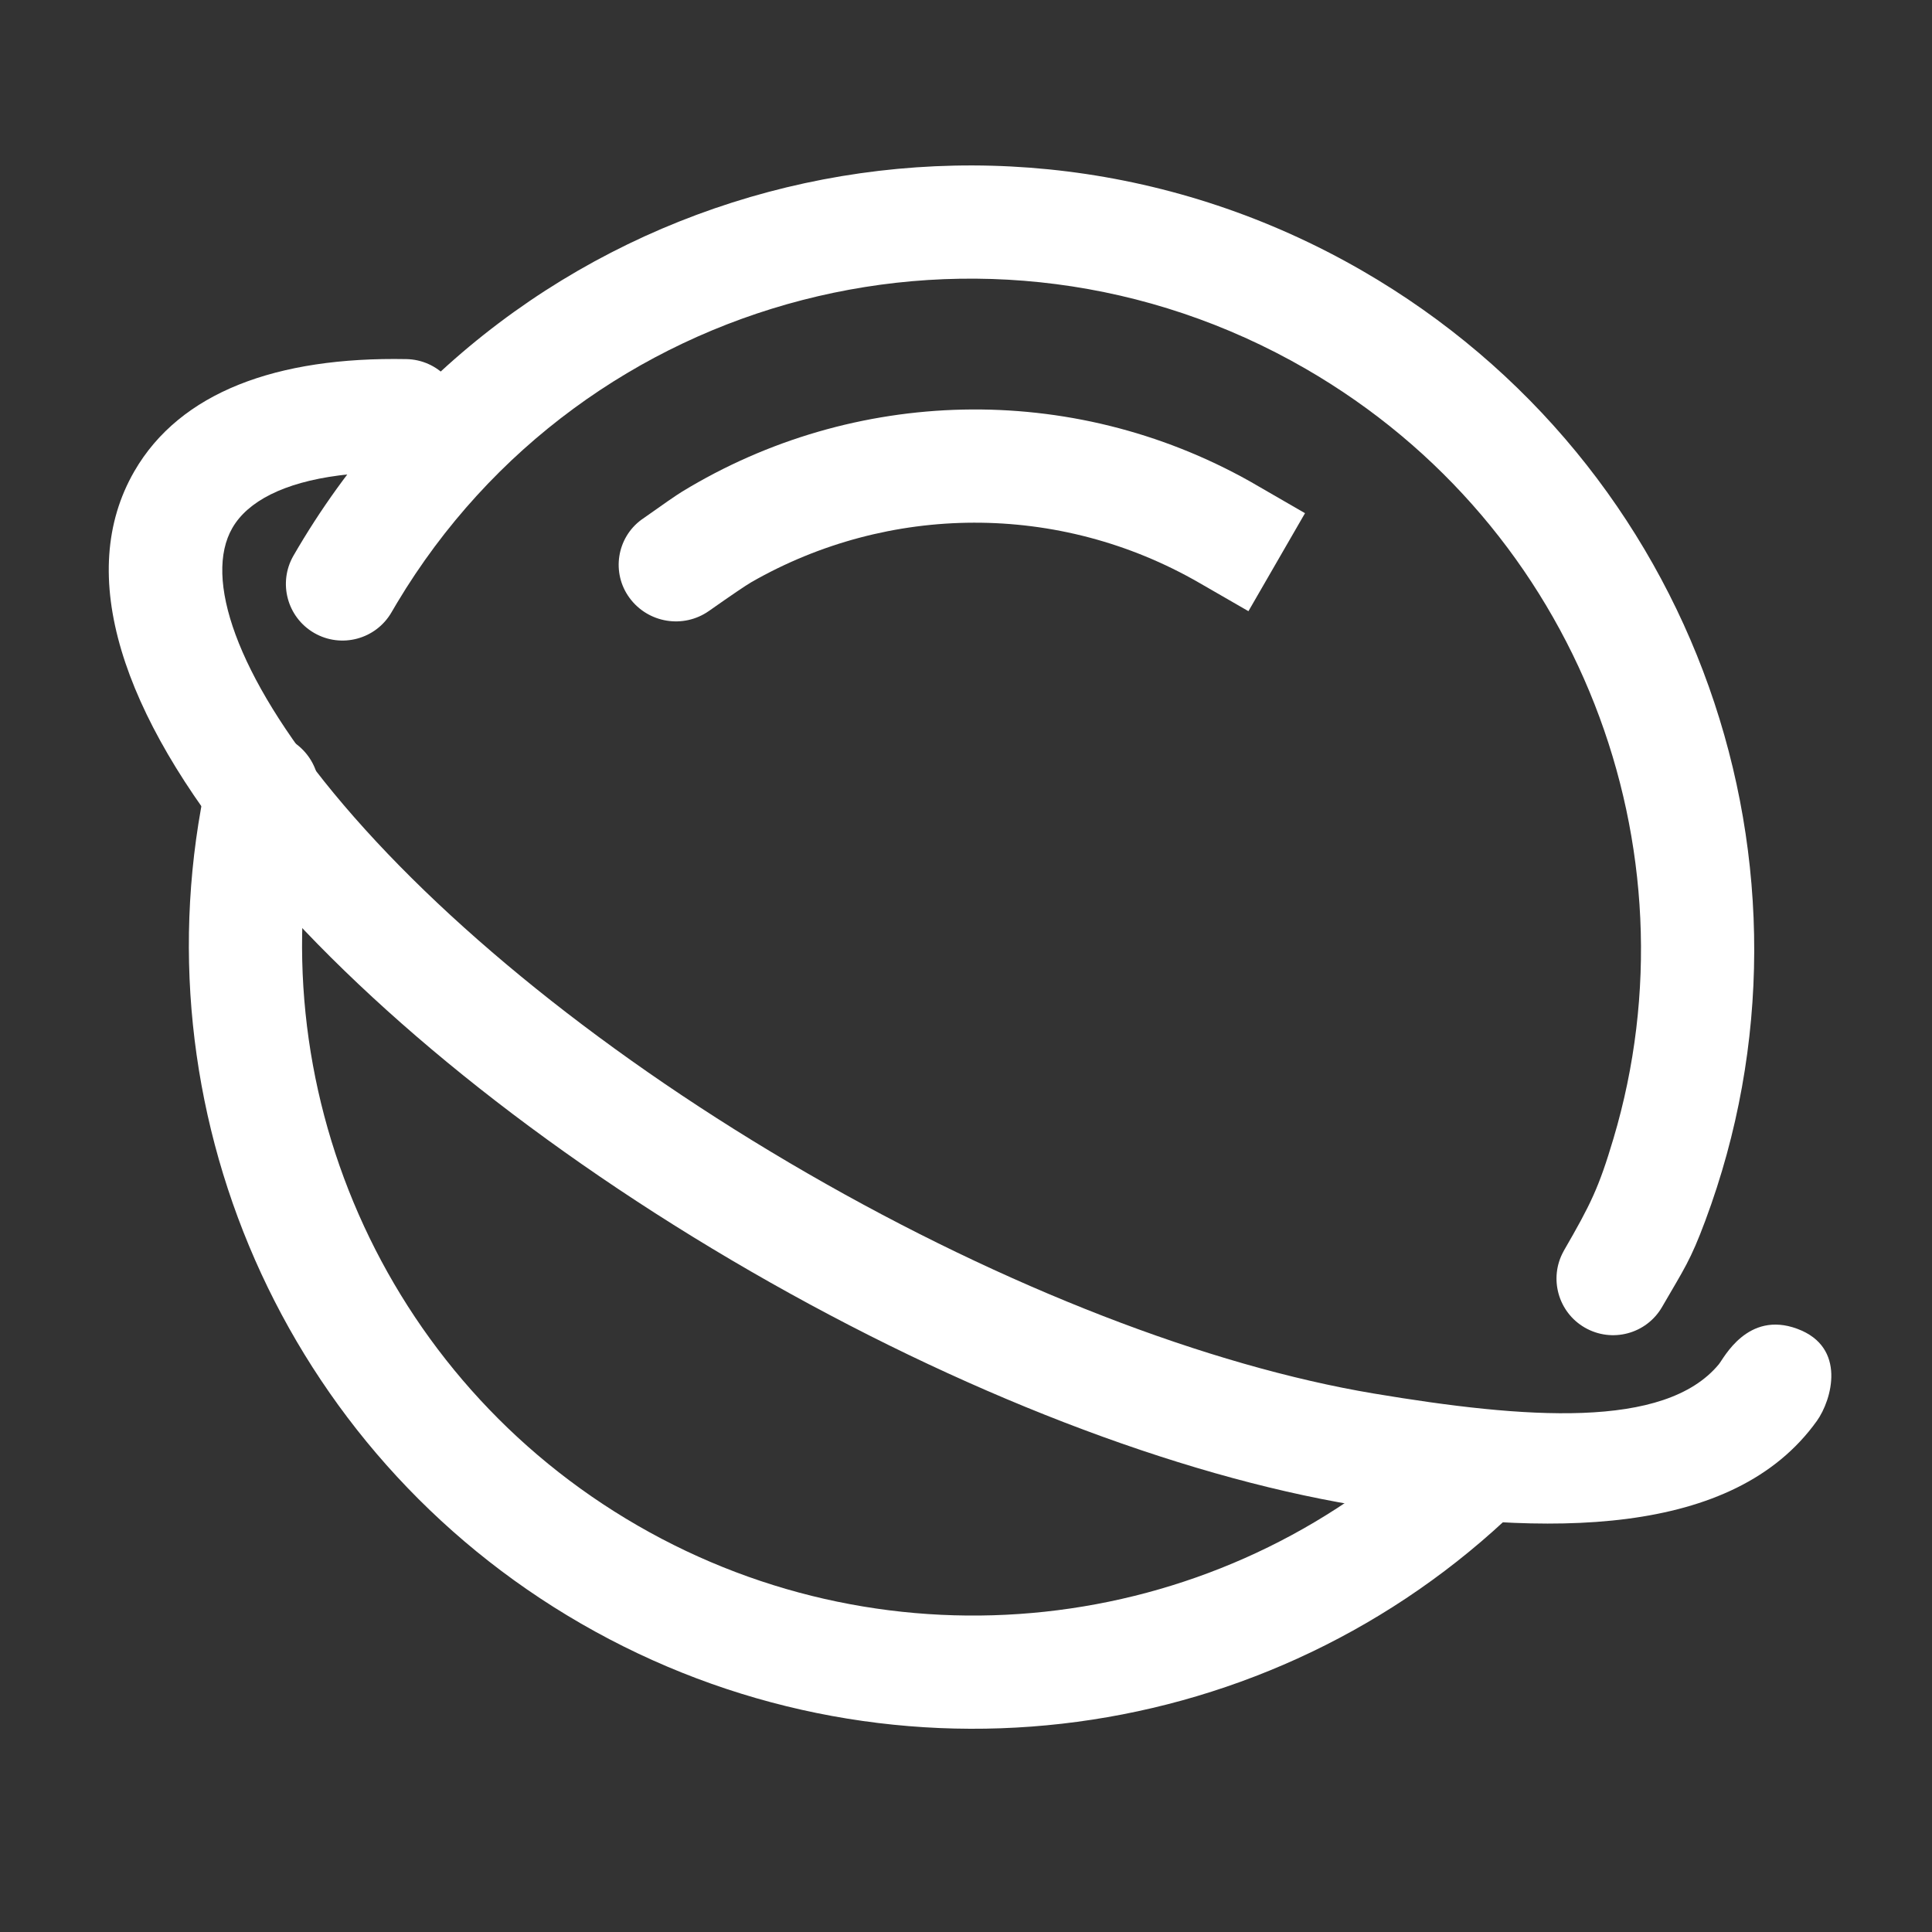 <svg xmlns="http://www.w3.org/2000/svg" xmlns:xlink="http://www.w3.org/1999/xlink" width="32" height="32" viewBox="0 0 32 32" fill="none">
<rect x="0" y="0" width="32" height="32" fill="#333333" stroke="none"/>
<path d="M24.978 23.856C25.33 24.235 25.308 24.828 24.929 25.18C20.799 29.017 14.591 29.759 9.624 26.892C4.687 24.042 2.223 18.344 3.432 12.874C3.544 12.369 4.044 12.05 4.55 12.161C5.049 12.272 5.366 12.761 5.267 13.259L5.263 13.279C4.229 17.955 6.337 22.829 10.561 25.268C14.768 27.697 20.016 27.099 23.546 23.904L23.653 23.807C24.032 23.454 24.625 23.476 24.978 23.855L24.978 23.856ZM22.561 4.483C28.127 7.697 30.416 14.404 28.245 20.219C27.997 20.884 27.897 21.011 27.53 21.646C27.271 22.095 26.698 22.248 26.249 21.989C25.807 21.734 25.651 21.171 25.897 20.726L25.906 20.709C26.349 19.942 26.482 19.671 26.724 18.858C28.153 14.06 26.162 8.727 21.624 6.107C16.37 3.074 9.675 4.814 6.578 9.983L6.485 10.141C6.226 10.589 5.653 10.743 5.204 10.484C4.756 10.225 4.602 9.652 4.861 9.203C8.434 3.015 16.359 0.903 22.561 4.483Z"   fill="#FFFFFF" >
</path>
<path d="M21.615 8.5L20.678 10.123L19.866 9.655C17.534 8.309 14.71 8.345 12.446 9.642C12.353 9.696 12.118 9.855 11.743 10.119C11.319 10.417 10.734 10.321 10.427 9.903C10.124 9.491 10.213 8.91 10.625 8.607L10.637 8.599C10.983 8.353 11.203 8.201 11.298 8.143C14.136 6.413 17.731 6.305 20.706 7.975L20.803 8.031L21.615 8.5Z"   fill="#FFFFFF" >
</path>
<path d="M30.093 23.535C28.712 25.465 25.64 25.465 22.444 24.93C19.475 24.433 15.911 23.064 12.436 21.058C8.961 19.052 5.994 16.65 4.079 14.327C2.017 11.826 1.241 9.51 2.225 7.806C2.981 6.497 4.583 5.907 6.732 5.948C7.249 5.958 7.661 6.386 7.651 6.903C7.641 7.421 7.214 7.833 6.696 7.823C6.665 7.822 6.635 7.822 6.605 7.821L6.514 7.821C6.216 7.821 5.941 7.837 5.688 7.866L5.614 7.875C4.698 7.994 4.103 8.304 3.849 8.744C3.372 9.57 3.909 11.174 5.525 13.134C7.288 15.272 10.082 17.534 13.374 19.434C16.665 21.334 20.021 22.623 22.754 23.081C25.26 23.5 27.572 23.679 28.469 22.597C28.552 22.497 28.944 21.704 29.768 22.009C30.592 22.313 30.34 23.189 30.093 23.535Z"   fill="#FFFFFF" >
</path>
</svg>
